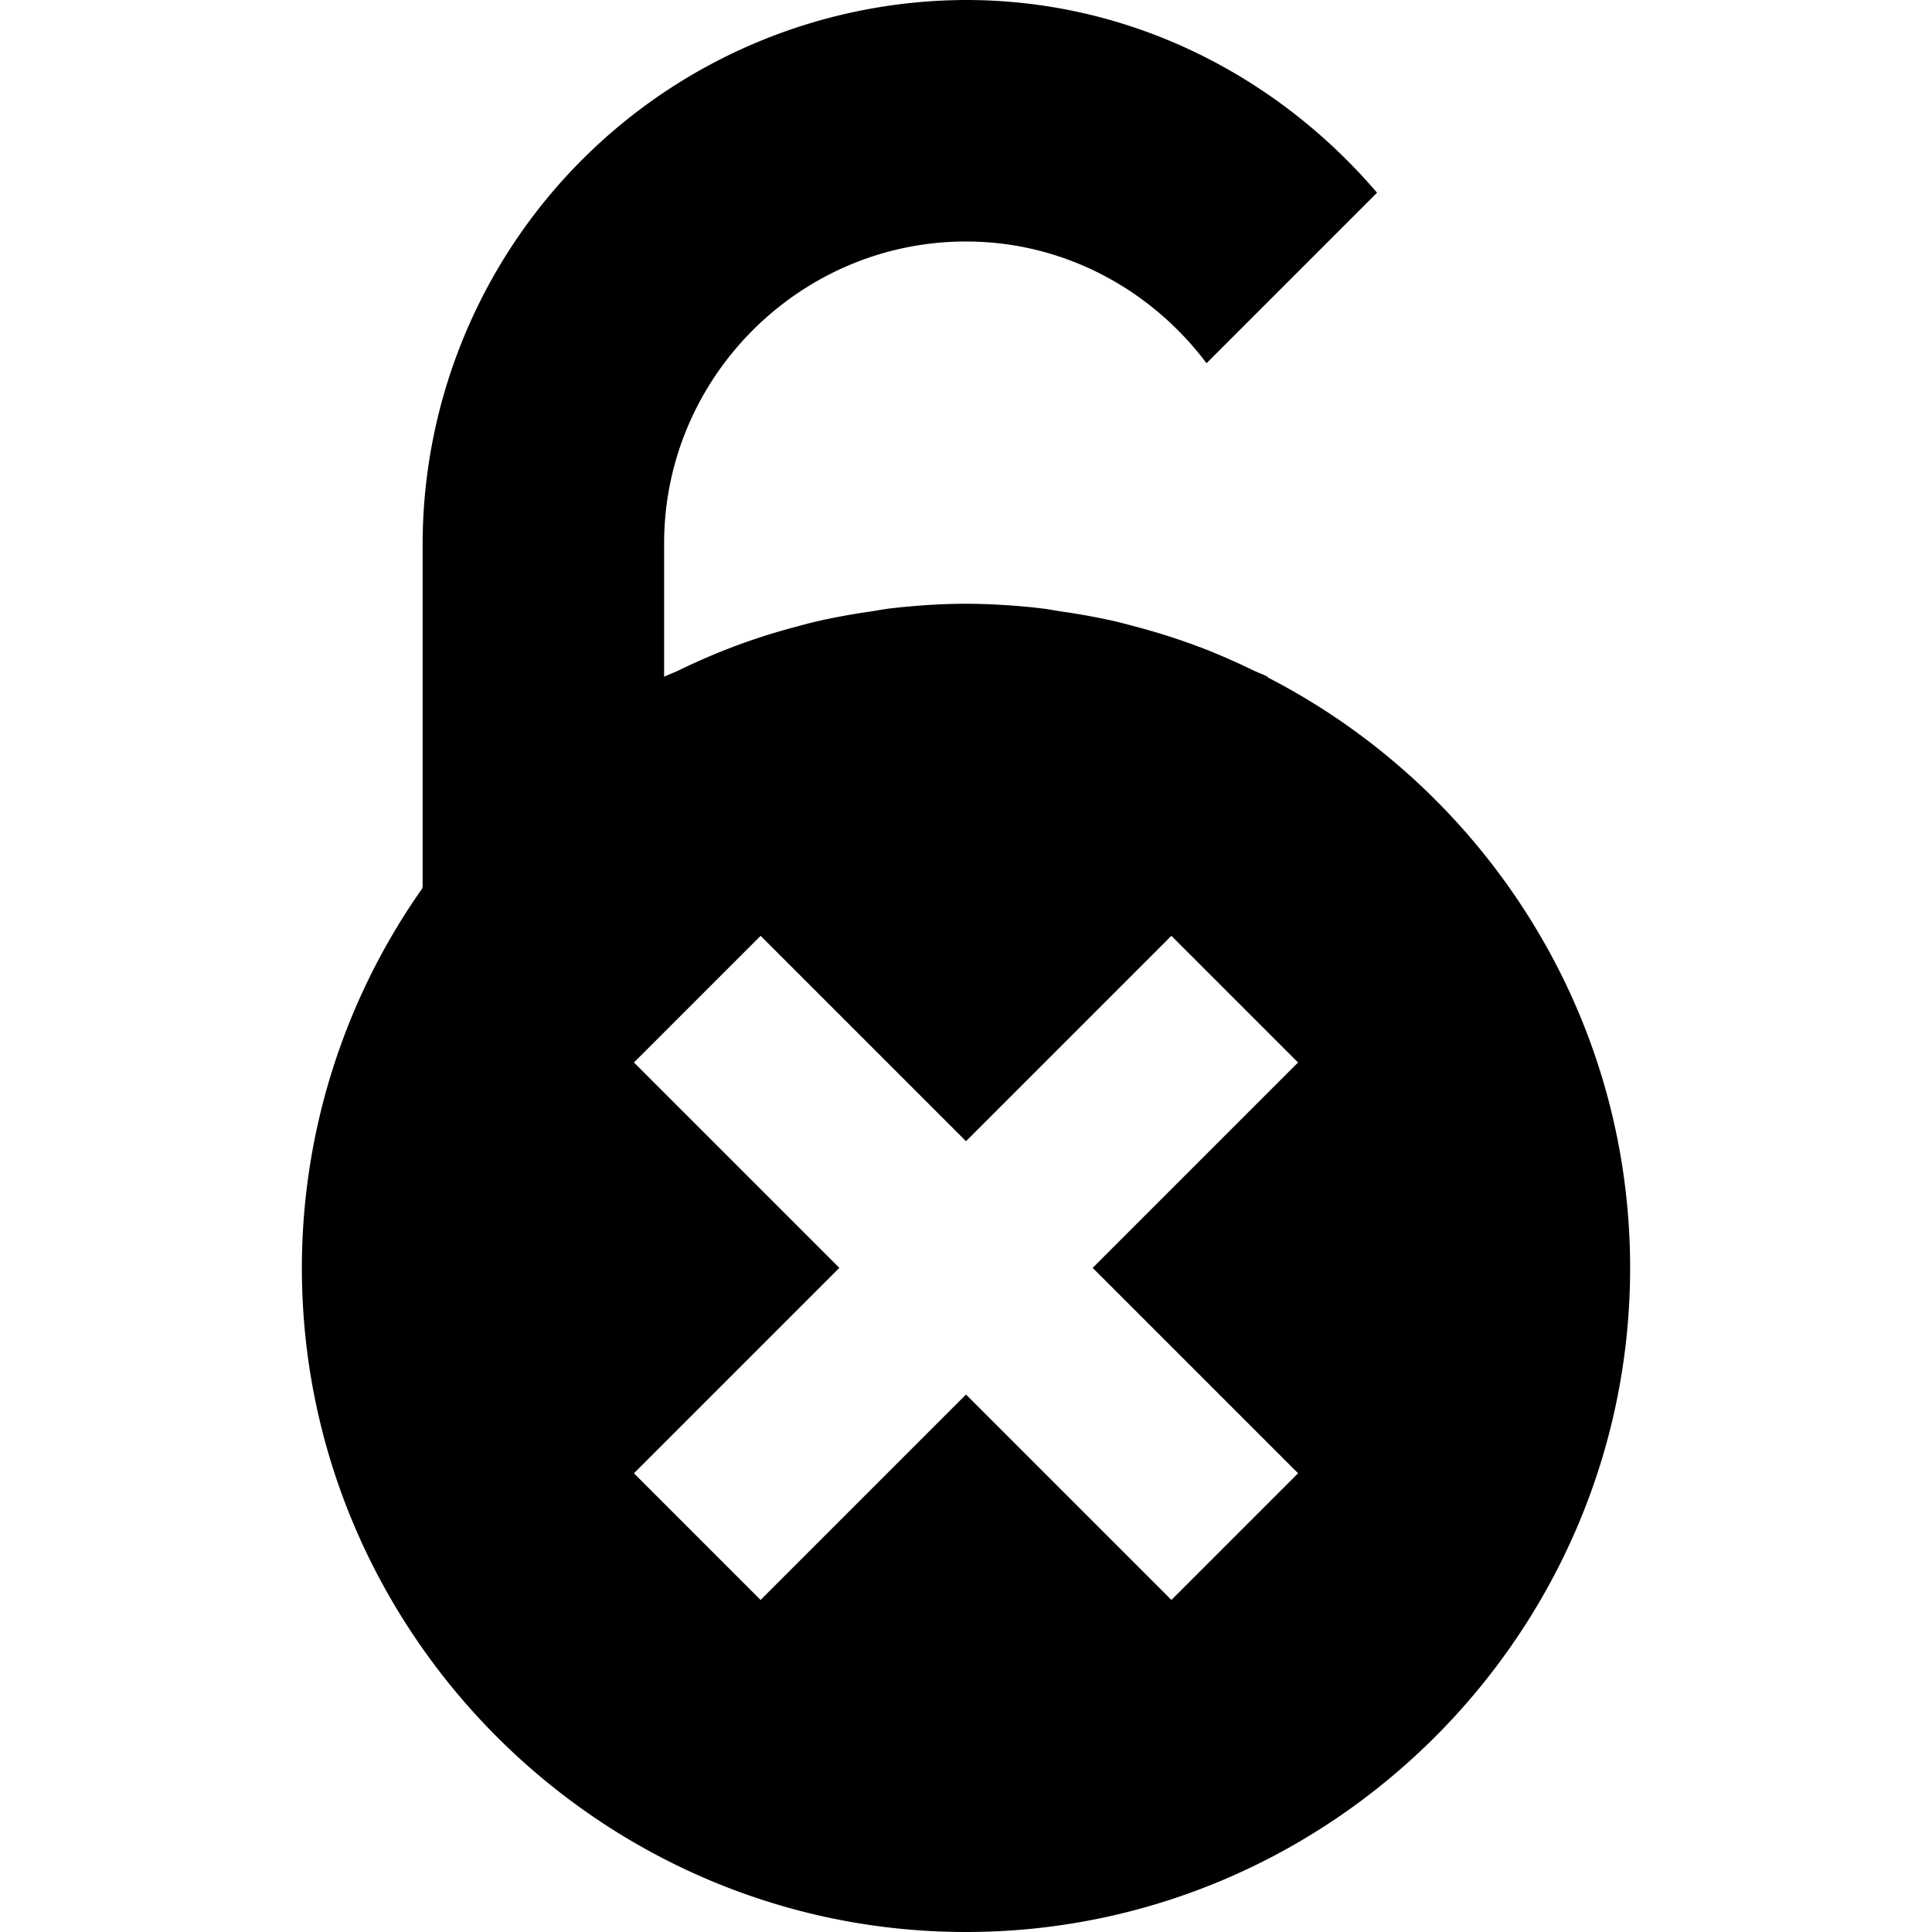 <svg xmlns="http://www.w3.org/2000/svg" viewBox="0 0 16 16" style="enable-background:new 0 0 16 16"><path d="M10.497 5.609l.003-.004c-.039-.02-.08-.034-.12-.053a5.881 5.881 0 00-.381-.169 5.467 5.467 0 00-.577-.189c-.064-.017-.129-.035-.194-.05a5.42 5.42 0 00-.426-.078c-.06-.009-.119-.021-.18-.028A5.569 5.569 0 008 5c-.21 0-.417.015-.621.038-.061.007-.12.019-.181.028a5.48 5.48 0 00-.425.078c-.065.015-.13.033-.194.05a5.197 5.197 0 00-.578.19 5.64 5.64 0 00-.381.168c-.039.019-.081.033-.12.053V4.5C5.5 3.125 6.625 2 8 2c.815 0 1.535.4 1.992 1.008l1.412-1.412C10.577.629 9.365 0 8 0a4.513 4.513 0 00-4.5 4.5v2.844c-.004.005-.001.01-.004.015A5.46 5.46 0 002.5 10.5C2.5 13.525 4.975 16 8 16s5.5-2.475 5.5-5.5c0-2.126-1.225-3.977-3.003-4.891zm.253 6.592L9.701 13.25 8 11.549 6.299 13.25 5.25 12.201 6.951 10.5 5.25 8.799 6.299 7.75 8 9.451 9.701 7.75l1.049 1.049L9.049 10.5l1.701 1.701z"/></svg>
